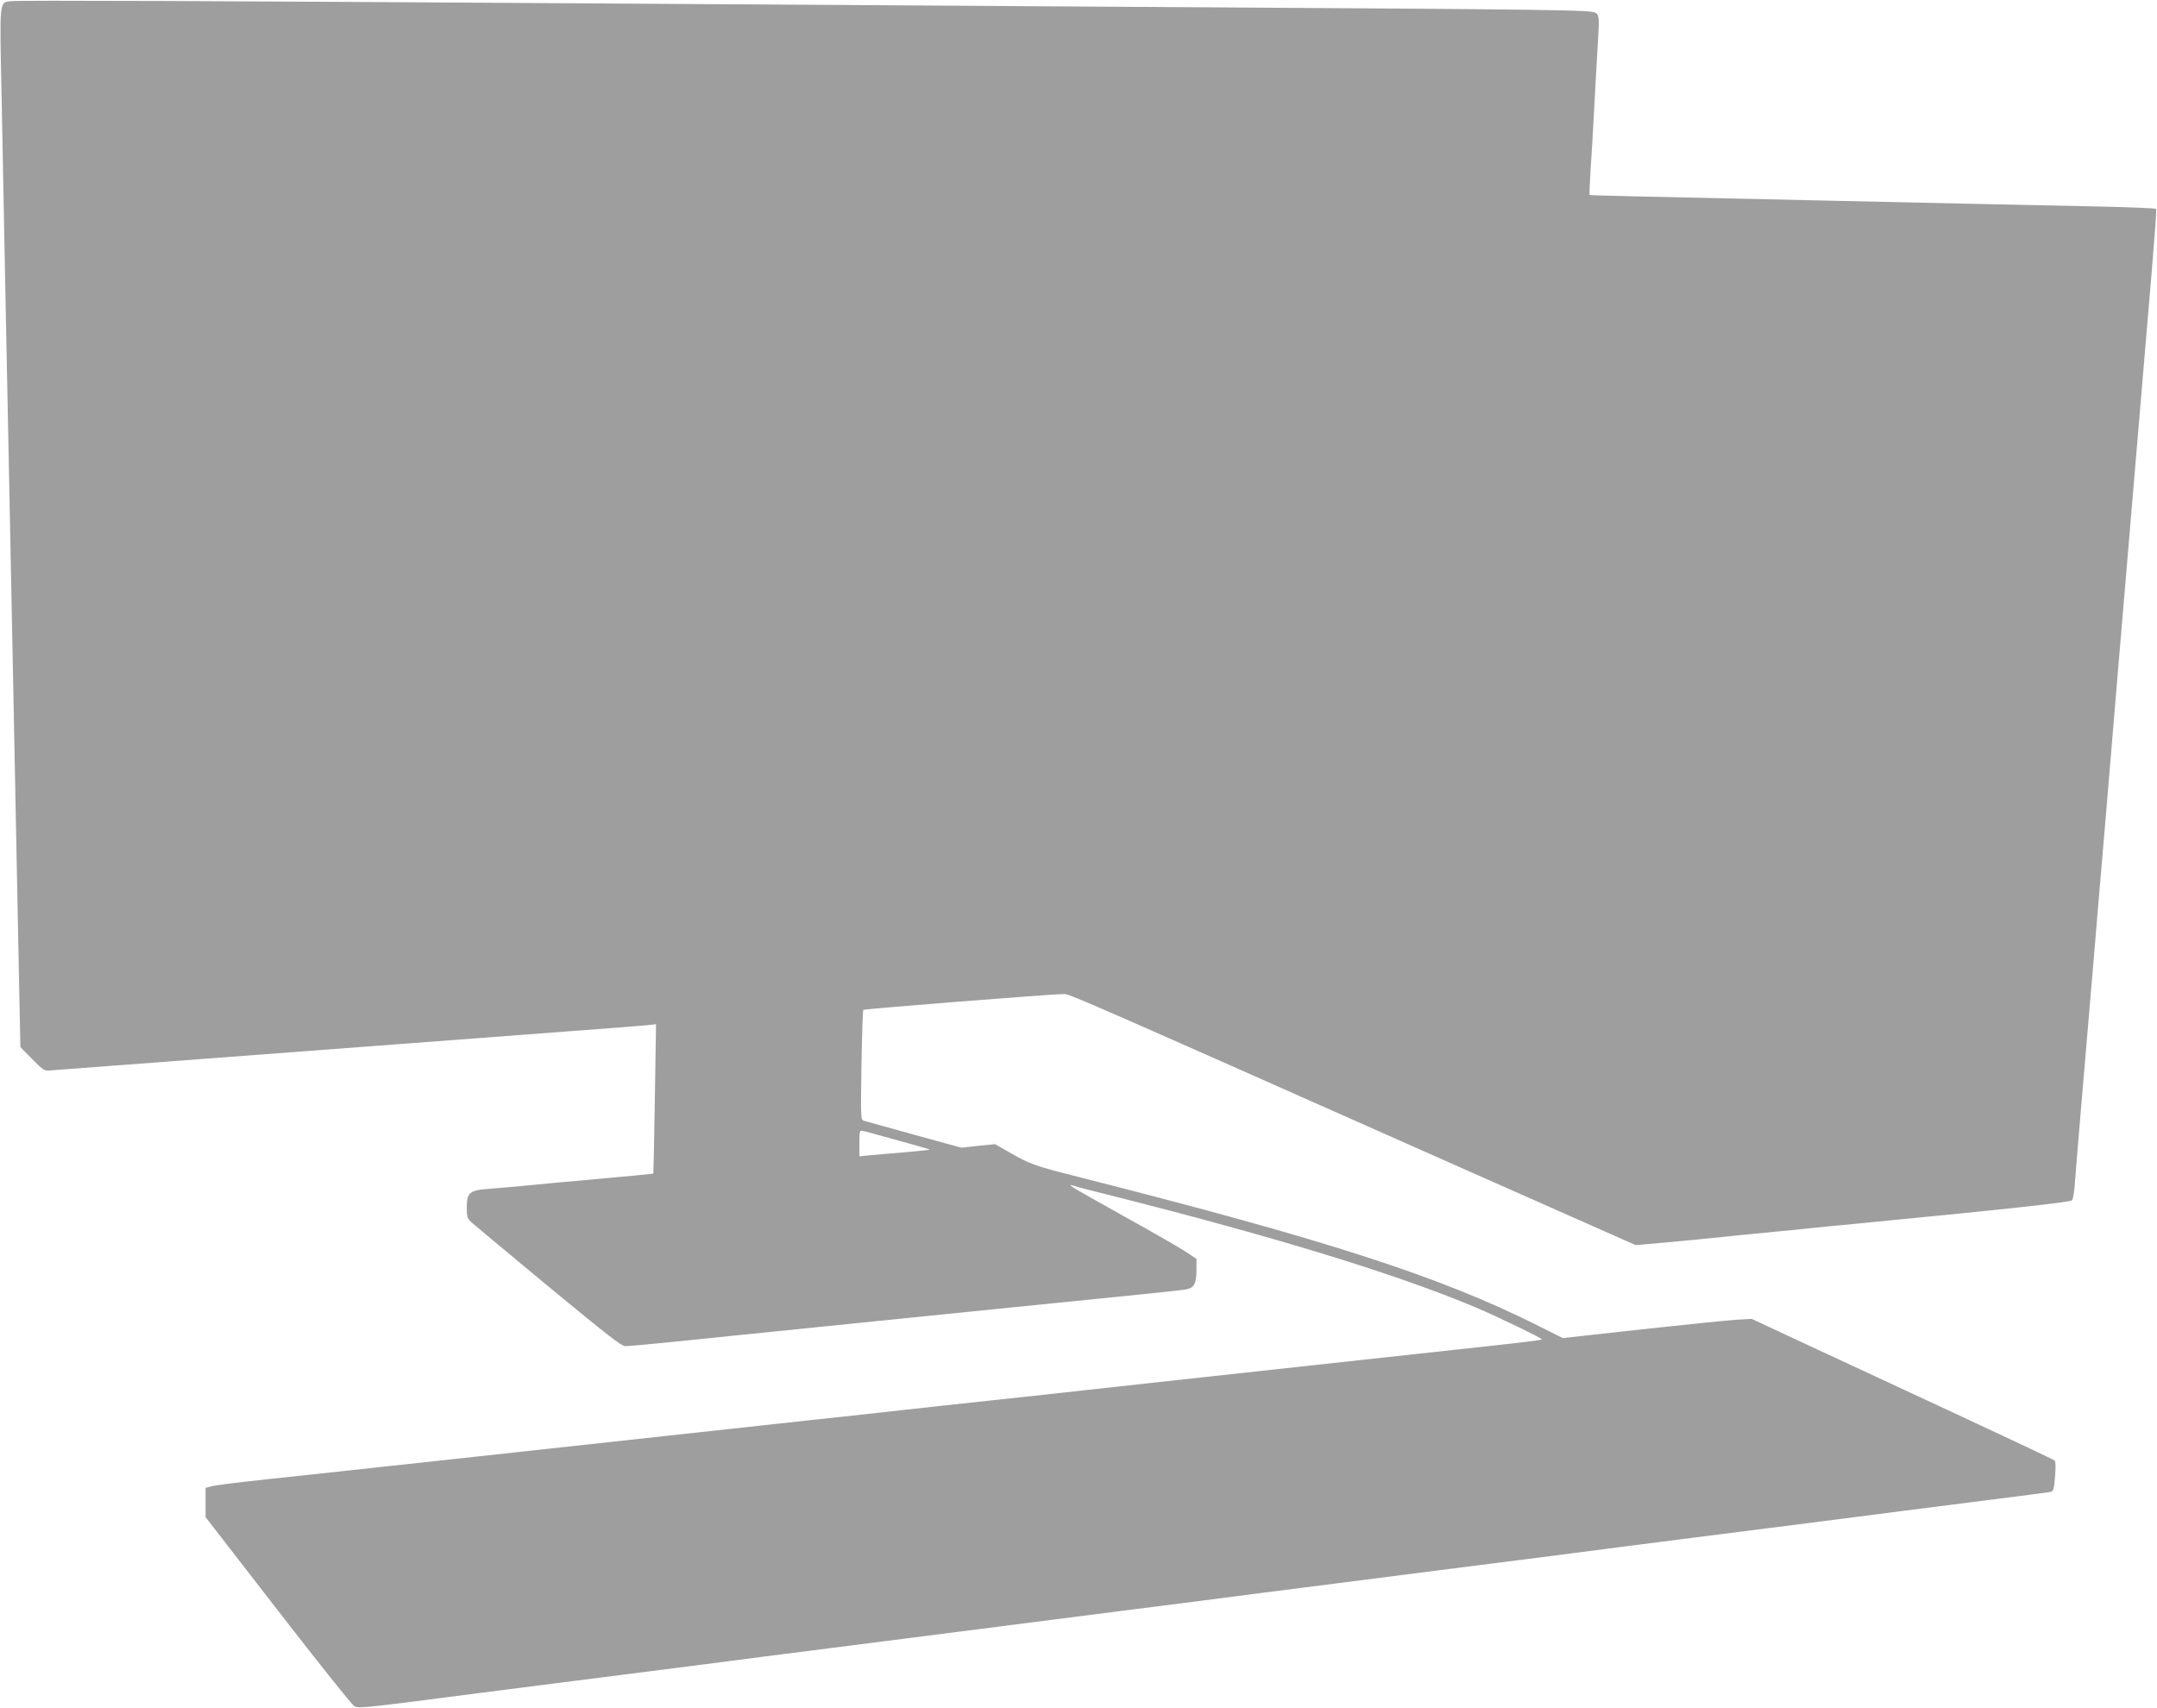 <?xml version="1.0" standalone="no"?>
<!DOCTYPE svg PUBLIC "-//W3C//DTD SVG 20010904//EN"
 "http://www.w3.org/TR/2001/REC-SVG-20010904/DTD/svg10.dtd">
<svg version="1.0" xmlns="http://www.w3.org/2000/svg"
 width="1280pt" height="1014pt" viewBox="0 0 1280 1014"
 preserveAspectRatio="xMidYMid meet">
<g transform="translate(0,1014) scale(0.1,-0.1)"
fill="#9e9e9e" stroke="none">
<path d="M64 10133 c-69 -10 -67 20 -54 -590 6 -301 15 -768 20 -1038 10 -500
22 -1121 40 -2005 10 -503 21 -1049 40 -2030 l11 -545 70 -71 c68 -69 72 -71
112 -67 23 2 339 26 702 53 363 27 959 72 1325 100 366 28 843 64 1060 80 217
16 419 32 449 35 l54 6 -7 -443 c-4 -243 -8 -443 -9 -444 -1 -1 -157 -16 -347
-33 -190 -17 -388 -35 -440 -41 -52 -5 -135 -12 -185 -16 -119 -8 -135 -22
-135 -111 0 -60 2 -65 36 -95 19 -17 225 -188 456 -380 339 -280 426 -348 449
-348 16 0 141 11 277 25 136 14 290 30 342 35 52 5 229 23 393 40 299 30 629
64 1182 120 165 17 478 48 695 70 217 22 412 42 433 46 52 8 67 34 67 115 l0
67 -67 45 c-38 24 -199 117 -358 205 -160 89 -299 168 -310 176 -19 15 -18 15
10 7 17 -6 122 -33 235 -61 976 -247 1675 -462 2145 -659 130 -55 395 -183
395 -191 0 -3 -116 -18 -257 -33 -142 -16 -377 -41 -523 -57 -664 -73 -1208
-132 -1465 -160 -154 -17 -359 -39 -455 -50 -96 -11 -344 -38 -550 -60 -206
-22 -454 -49 -550 -60 -96 -11 -344 -38 -550 -60 -206 -23 -494 -54 -640 -70
-146 -16 -393 -43 -550 -60 -157 -17 -404 -44 -550 -60 -146 -16 -393 -43
-550 -60 -157 -17 -364 -39 -460 -50 -96 -10 -305 -33 -465 -50 -159 -17 -307
-35 -327 -41 l-38 -10 0 -87 0 -87 430 -555 c236 -305 440 -561 454 -568 25
-13 77 -7 731 78 83 11 258 33 390 50 540 69 719 92 903 115 105 14 279 36
385 50 105 13 300 38 432 55 132 17 326 42 430 55 105 13 298 38 430 55 132
17 326 42 430 55 105 13 298 38 430 55 132 17 327 42 433 55 105 14 279 36
385 50 105 13 300 38 432 55 132 17 326 42 430 55 105 13 298 38 430 55 132
17 327 42 433 55 105 14 279 36 385 50 298 38 639 82 902 115 480 61 633 81
780 100 83 11 312 40 510 65 198 25 370 47 382 50 19 4 22 14 28 91 4 49 4 89
-2 95 -5 5 -276 133 -603 285 -327 152 -730 339 -895 416 l-300 140 -90 -5
c-49 -3 -302 -29 -561 -57 l-470 -52 -152 76 c-579 290 -1247 506 -2705 876
-281 71 -302 78 -437 156 l-75 43 -100 -10 -100 -11 -280 77 c-154 43 -289 80
-299 83 -18 5 -19 17 -14 329 3 178 8 326 11 329 5 6 1121 94 1188 94 37 0 17
9 2314 -1011 l1081 -479 174 15 c96 9 217 20 270 26 104 11 236 24 400 40 58
5 148 14 200 20 52 5 136 14 185 18 971 94 1351 135 1361 147 6 8 14 55 17
106 4 51 22 280 42 508 19 228 51 600 70 825 19 226 50 597 70 825 19 228 55
654 79 945 117 1387 169 1998 196 2319 16 191 28 352 25 356 -2 4 -150 10
-327 14 -178 4 -516 11 -753 16 -236 5 -644 14 -905 20 -1196 26 -1374 30
-1377 33 -2 2 1 71 6 153 6 82 15 241 21 354 6 113 15 283 21 379 10 163 9
175 -8 192 -21 21 -97 22 -2868 39 -896 6 -2300 15 -3120 20 -2149 14 -3385
19 -3421 13z m5265 -6762 c102 -28 186 -52 188 -54 1 -2 -64 -9 -145 -16 -81
-6 -175 -15 -209 -18 l-63 -6 0 78 c0 75 1 77 23 72 12 -2 105 -28 206 -56z"/>
</g>
</svg>
